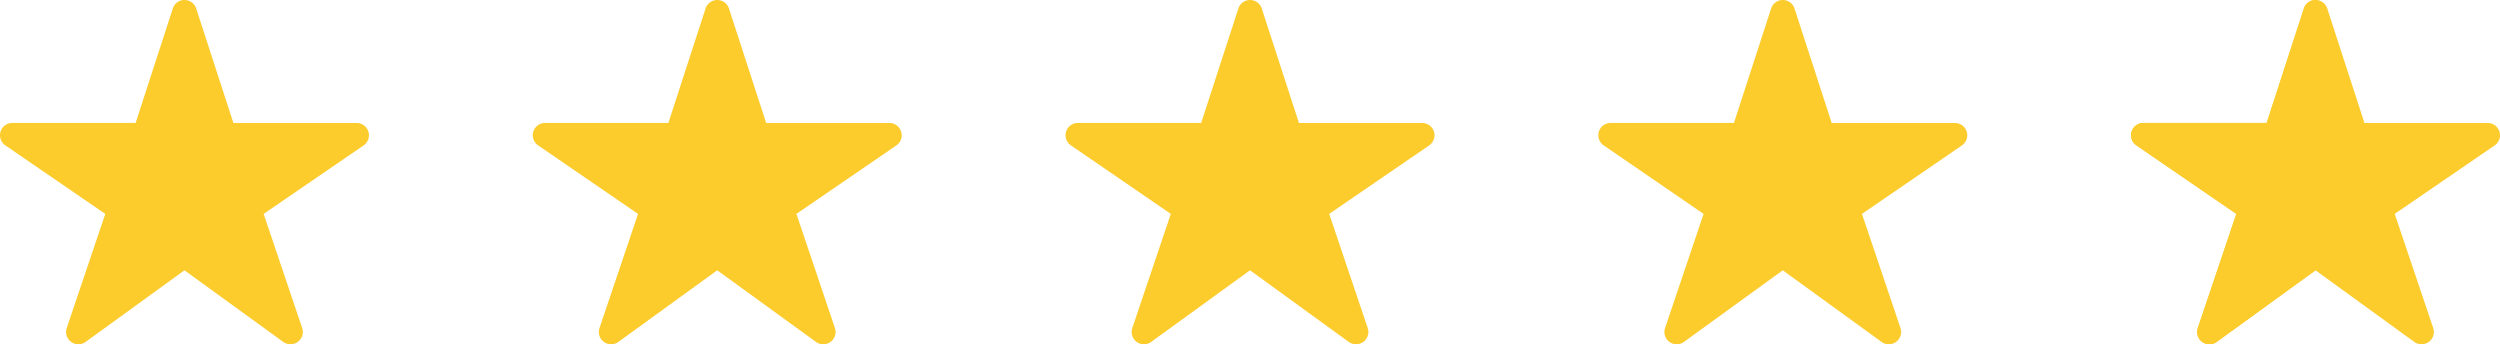 <svg xmlns="http://www.w3.org/2000/svg" width="151.151" height="20.816" viewBox="0 0 151.151 20.816">
  <g id="Group_25037" data-name="Group 25037" transform="translate(-884.72 -5823.183)">
    <path id="Path_6751" data-name="Path 6751" d="M19.063,23.813a.743.743,0,0,1-.436-.139l-5.975-4.332L6.677,23.673a.743.743,0,0,1-1.141-.84l2.33-6.9-6.04-4.142a.743.743,0,0,1,.418-1.357H9.7l2.249-6.92a.743.743,0,0,1,1.414,0l2.249,6.922h7.451a.743.743,0,0,1,.42,1.357l-6.042,4.139,2.329,6.9a.743.743,0,0,1-.7.981Z" transform="translate(883.219 5820.183)" fill="#fccc2d"/>
    <path id="Path_6751-2" data-name="Path 6751" d="M19.063,23.813a.743.743,0,0,1-.436-.139l-5.975-4.332L6.677,23.673a.743.743,0,0,1-1.141-.84l2.33-6.9-6.04-4.142a.743.743,0,0,1,.418-1.357H9.7l2.249-6.92a.743.743,0,0,1,1.414,0l2.249,6.922h7.451a.743.743,0,0,1,.42,1.357l-6.042,4.139,2.329,6.9a.743.743,0,0,1-.7.981Z" transform="translate(915.43 5820.183)" fill="#fccc2d"/>
    <path id="Path_6751-3" data-name="Path 6751" d="M19.063,23.813a.743.743,0,0,1-.436-.139l-5.975-4.332L6.677,23.673a.743.743,0,0,1-1.141-.84l2.33-6.9-6.04-4.142a.743.743,0,0,1,.418-1.357H9.7l2.249-6.92a.743.743,0,0,1,1.414,0l2.249,6.922h7.451a.743.743,0,0,1,.42,1.357l-6.042,4.139,2.329,6.9a.743.743,0,0,1-.7.981Z" transform="translate(947.643 5820.183)" fill="#fccc2d"/>
    <path id="Path_6751-4" data-name="Path 6751" d="M19.063,23.813a.743.743,0,0,1-.436-.139l-5.975-4.332L6.677,23.673a.743.743,0,0,1-1.141-.84l2.33-6.9-6.04-4.142a.743.743,0,0,1,.418-1.357H9.7l2.249-6.92a.743.743,0,0,1,1.414,0l2.249,6.922h7.451a.743.743,0,0,1,.42,1.357l-6.042,4.139,2.329,6.9a.743.743,0,0,1-.7.981Z" transform="translate(979.854 5820.183)" fill="#fccc2d"/>
    <path id="Path_13624" data-name="Path 13624" d="M19.063,23.813a.743.743,0,0,1-.436-.139l-5.975-4.332L6.677,23.673a.743.743,0,0,1-1.141-.84l2.33-6.9-6.04-4.142a.743.743,0,0,1,.418-1.357H9.7l2.249-6.92a.743.743,0,0,1,1.414,0l2.249,6.922h7.451a.743.743,0,0,1,.42,1.357l-6.042,4.139,2.329,6.9a.743.743,0,0,1-.7.981Z" transform="translate(1012.064 5820.183)" fill="#fccc2d"/>
    <path id="Path_6751-5" data-name="Path 6751" d="M12.652,19.342,6.677,23.673a.743.743,0,0,1-1.141-.84l2.33-6.9-6.04-4.142a.743.743,0,0,1,.418-1.357H9.7l2.249-6.92a.743.743,0,0,1,.7-.514c.322,0,.707.514.707.514Z" transform="translate(1012.064 5820.183)" fill="#fccc2d"/>
  </g>
</svg>
